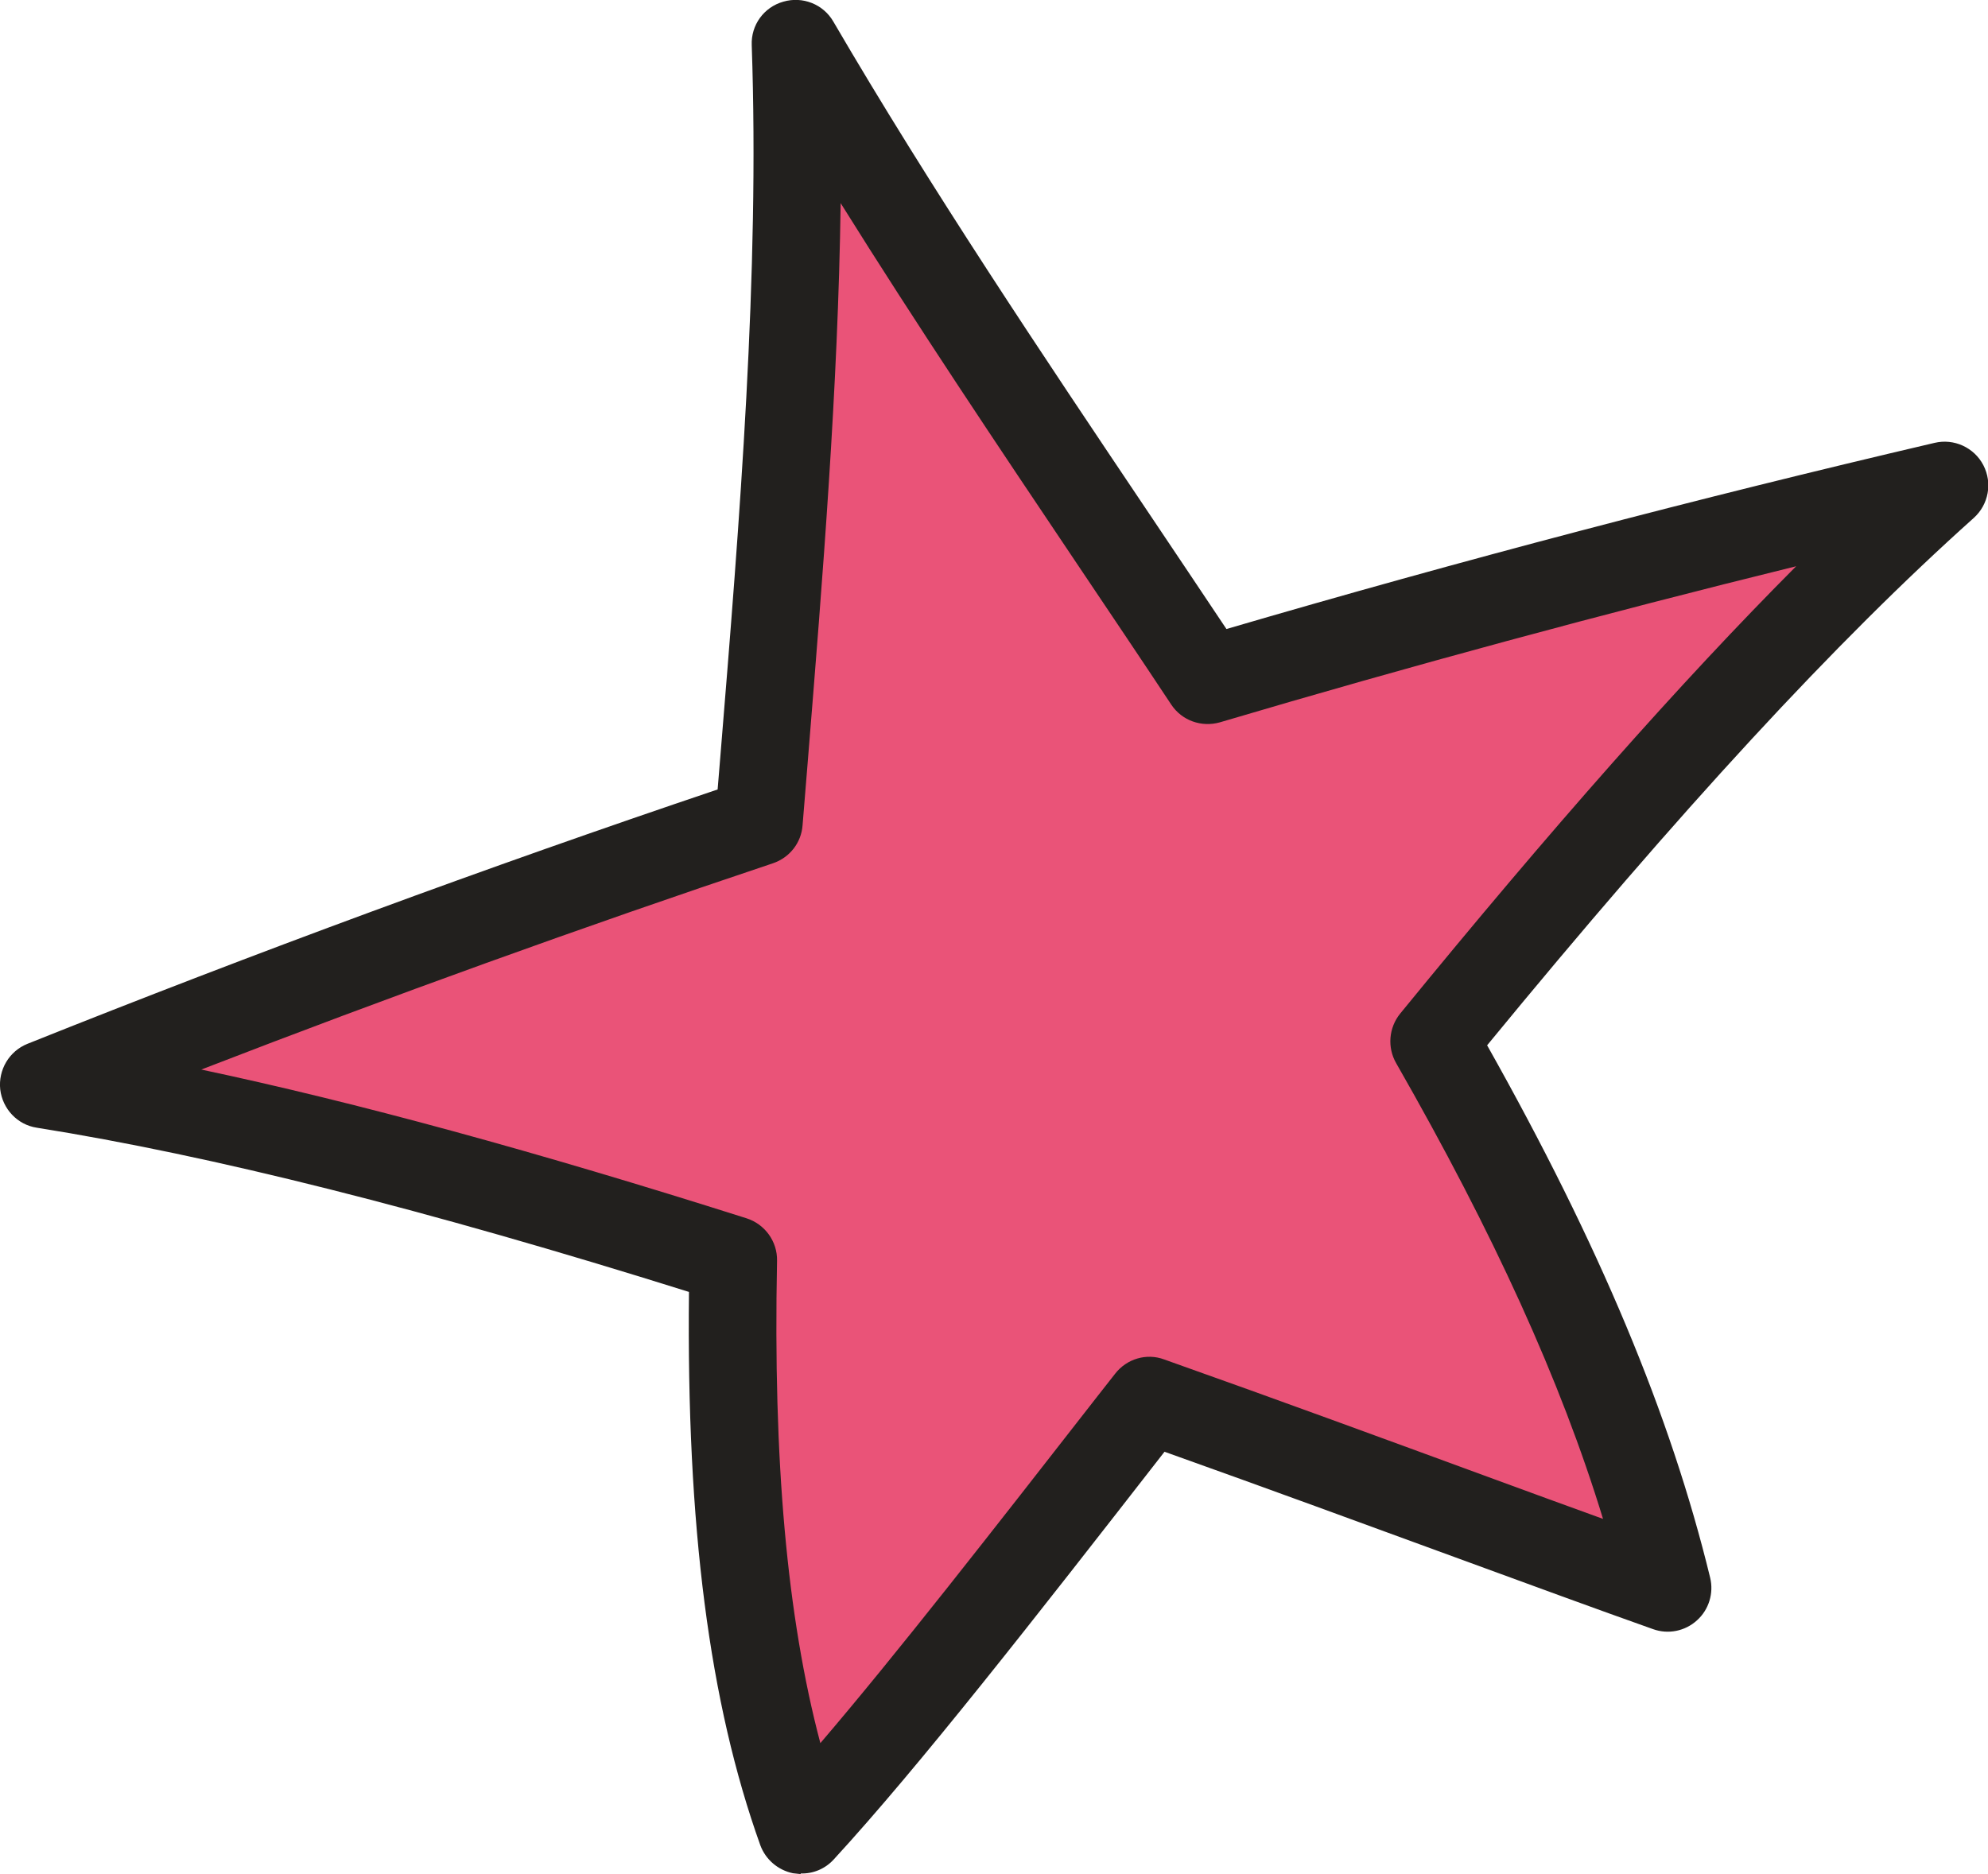 <?xml version="1.0" encoding="UTF-8"?> <!-- Creator: CorelDRAW --> <svg xmlns="http://www.w3.org/2000/svg" xmlns:xlink="http://www.w3.org/1999/xlink" xmlns:xodm="http://www.corel.com/coreldraw/odm/2003" xml:space="preserve" width="25.035mm" height="23.604mm" style="shape-rendering:geometricPrecision; text-rendering:geometricPrecision; image-rendering:optimizeQuality; fill-rule:evenodd; clip-rule:evenodd" viewBox="0 0 95.02 89.59"> <defs> <style type="text/css"> <![CDATA[ .fil0 {fill:#EA5378} .fil1 {fill:#22201E} ]]> </style> </defs> <g id="Слой_x0020_1">  <g id="_105553201507840"> <path class="fil0" d="M38.02 2.09c6.02,10.34 13.07,20.44 19.7,30.44 11.63,-3.44 23.37,-6.54 35.21,-9.31 -7.95,7.12 -16.39,16.75 -24.39,26.56 4.99,8.71 9.03,17.39 11.16,26.16 -6.18,-2.2 -14.94,-5.5 -24.76,-8.99 -6.62,8.49 -12.4,15.95 -16.63,20.55 -2.77,-7.74 -3.47,-17.09 -3.27,-27.27 -11.48,-3.64 -23.09,-6.83 -32.95,-8.4 11.29,-4.52 22.69,-8.7 34.19,-12.55 1,-12.43 2.16,-25.23 1.74,-37.19z"></path> <path class="fil1" d="M9.62 51.13c7.41,1.57 16.01,3.92 26.06,7.11 0.88,0.28 1.48,1.11 1.46,2.03 -0.19,9.56 0.47,17.01 2.07,23.06 3.66,-4.28 8.19,-10.1 13.29,-16.64l0.8 -1.02c0.55,-0.71 1.5,-1 2.35,-0.68 5.53,1.96 10.72,3.87 15.3,5.55 2.02,0.74 3.92,1.44 5.67,2.07 -2.02,-6.61 -5.22,-13.63 -9.89,-21.79 -0.43,-0.75 -0.35,-1.69 0.19,-2.36 7.25,-8.88 13.4,-15.84 18.93,-21.39 -9.22,2.27 -18.46,4.77 -27.54,7.46 -0.88,0.25 -1.82,-0.08 -2.33,-0.85 -1.49,-2.25 -3,-4.49 -4.51,-6.74 -3.78,-5.63 -7.65,-11.4 -11.29,-17.23 -0.12,8.82 -0.86,17.92 -1.58,26.8l-0.24 2.94c-0.06,0.84 -0.62,1.55 -1.42,1.82 -9.11,3.05 -18.28,6.36 -27.32,9.86zm28.65 38.46l-0.37 -0.04c-0.72,-0.15 -1.31,-0.66 -1.56,-1.34 -2.44,-6.81 -3.53,-15.24 -3.41,-26.45 -12.6,-3.95 -22.81,-6.52 -31.17,-7.85 -0.93,-0.14 -1.64,-0.9 -1.75,-1.83 -0.1,-0.94 0.43,-1.83 1.3,-2.18 10.87,-4.35 21.96,-8.44 32.99,-12.16l0.13 -1.58c0.93,-11.35 1.88,-23.1 1.5,-34 -0.04,-0.96 0.58,-1.82 1.51,-2.08 0.92,-0.27 1.91,0.12 2.39,0.95 4.64,7.95 9.97,15.89 15.12,23.56 1.23,1.84 2.46,3.66 3.67,5.48 11.17,-3.27 22.55,-6.26 33.85,-8.9 0.92,-0.22 1.89,0.22 2.33,1.07 0.44,0.85 0.25,1.88 -0.46,2.52 -6.59,5.9 -14,13.93 -23.26,25.21 5.38,9.56 8.77,17.68 10.66,25.45 0.18,0.74 -0.06,1.53 -0.63,2.04 -0.57,0.52 -1.38,0.68 -2.1,0.42 -2.71,-0.96 -5.92,-2.14 -9.5,-3.45 -4.18,-1.53 -8.86,-3.25 -13.85,-5.03 -6.29,8.08 -11.73,15.05 -15.81,19.49 -0.41,0.45 -0.99,0.69 -1.58,0.67z"></path> </g> </g> </svg> 